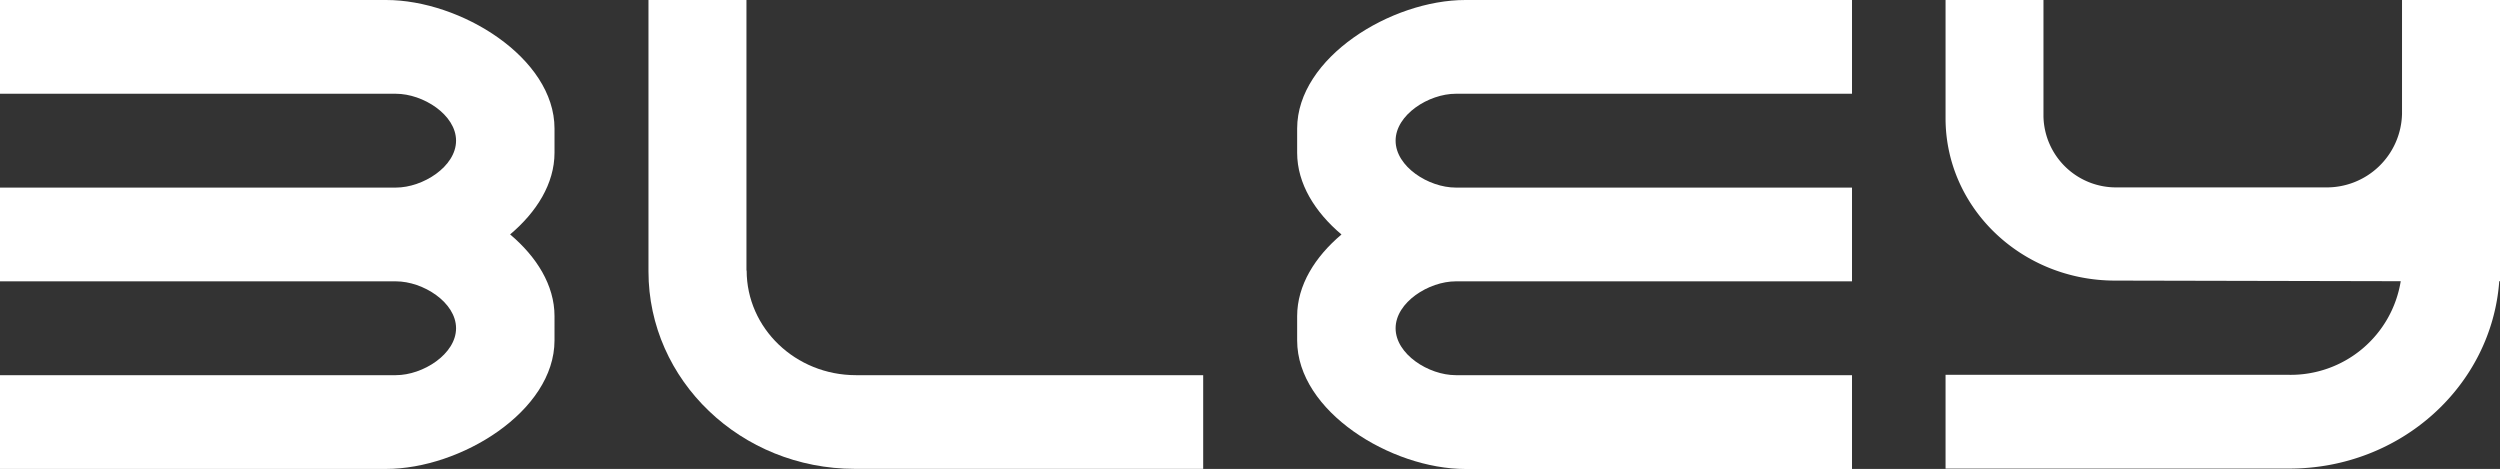 <svg xmlns="http://www.w3.org/2000/svg" viewBox="0 0 367.17 68.87"><rect x="0" y="0" width="367.17" height="68.87" fill="#333333" stroke="none"/><defs><style>.cls-1{fill:#fff;}</style></defs><g id="Capa_2" data-name="Capa 2"><g id="Capa_1-2" data-name="Capa 1"><path class="cls-1" d="M109.63,39.73V0H95.24V39.86c0,16,13.57,29,30.31,29h51.16V55.1h-51c-8.86,0-16.05-6.88-16.05-15.37"></path><path class="cls-1" d="M81.44,22.44V18.88C81.44,8.46,67.62,0,56.72,0H0V13.77H58.14c4,0,8.84,3.09,8.84,6.89s-4.87,6.89-8.84,6.89H0V41.32H58.14c4,0,8.84,3.09,8.84,6.89s-4.87,6.89-8.84,6.89H0V68.87H56.72c10.9,0,24.72-8.45,24.72-18.88V46.43c0-4.55-2.64-8.73-6.52-12,3.88-3.27,6.52-7.45,6.52-12"></path><path class="cls-1" d="M352.78,0V16.72a11.05,11.05,0,0,1-11.29,10.8H311a10.65,10.65,0,0,1-10.88-10.41V0H285.74V17.37c0,13.15,11.12,23.82,24.85,23.84l42,.09a16.37,16.37,0,0,1-16.44,13.75H285.74V68.82h50.5c16.35,0,29.7-12.15,30.82-27.52h.11V0Z"></path><path class="cls-1" d="M190.51,46.43V50c0,10.43,13.82,18.88,24.71,18.88H272V55.1H213.81c-4,0-8.84-3.09-8.84-6.89s4.87-6.89,8.84-6.89H272V27.55H213.81c-4,0-8.84-3.08-8.84-6.89s4.87-6.89,8.84-6.89H272V0H215.22c-10.89,0-24.71,8.46-24.71,18.88v3.56c0,4.55,2.64,8.73,6.51,12-3.87,3.26-6.51,7.44-6.51,12"></path></g></g></svg>